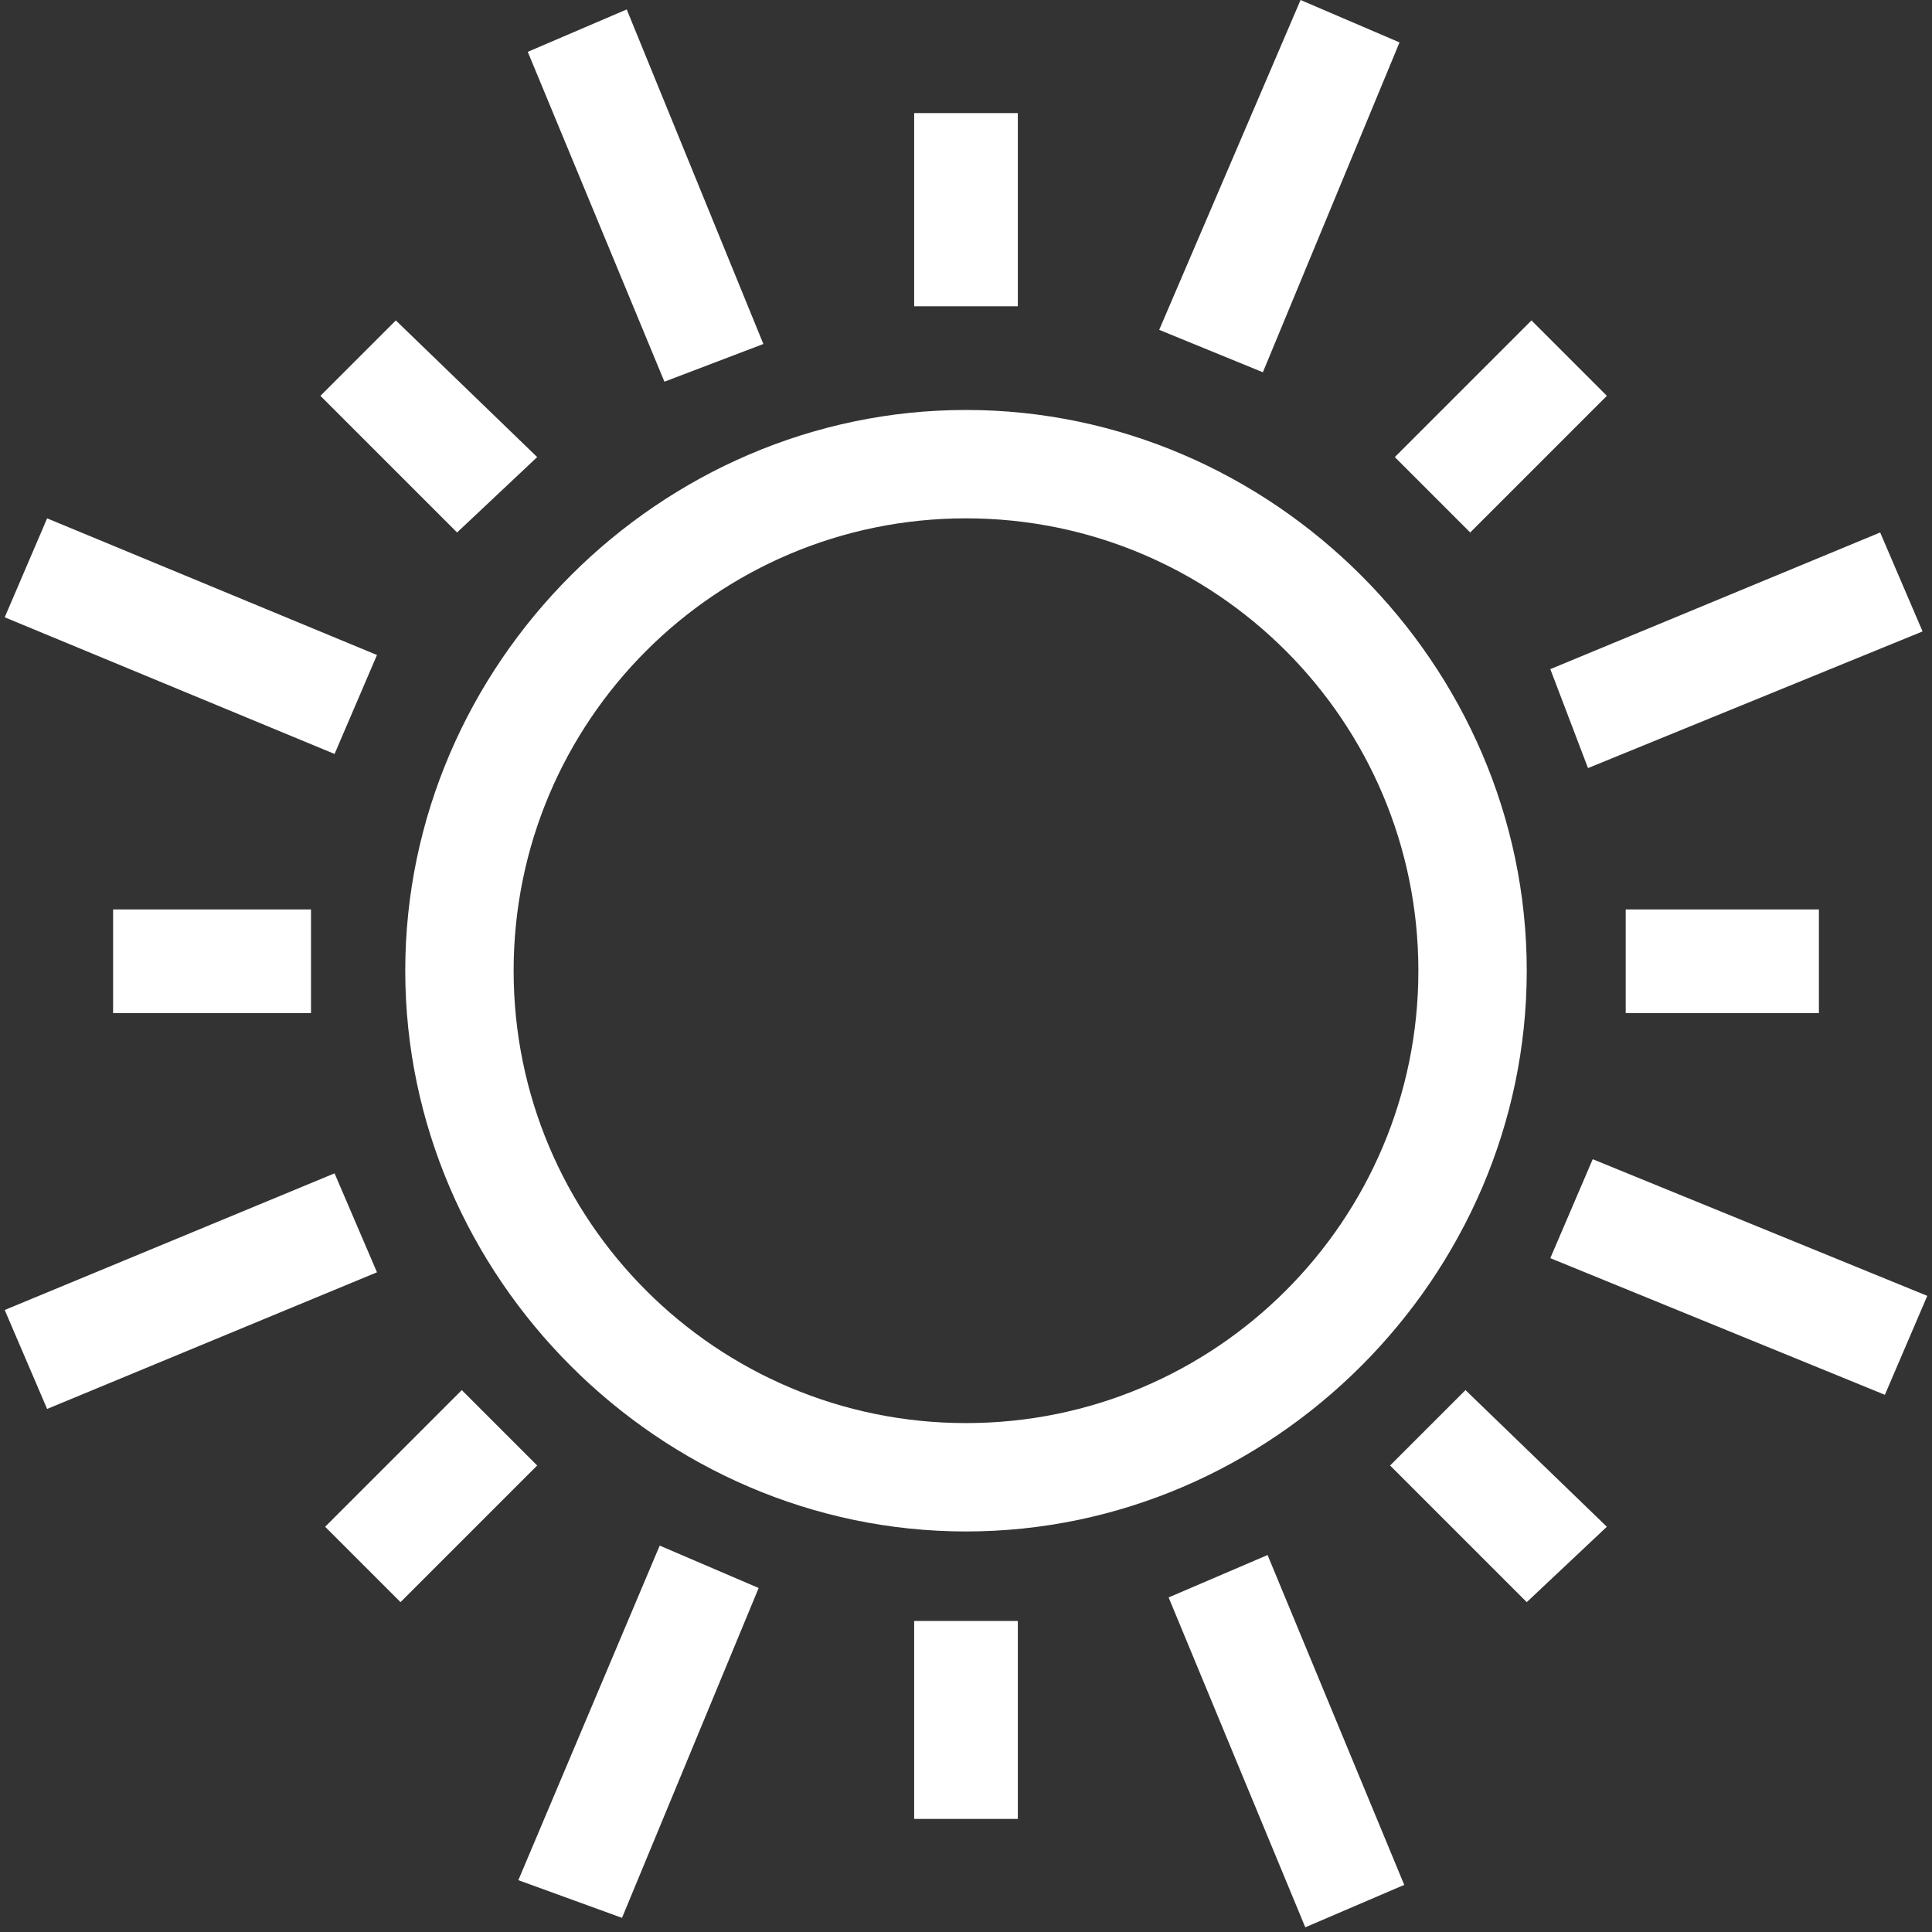 <svg version="1.2" xmlns="http://www.w3.org/2000/svg" viewBox="0 0 41 41" width="41" height="41">
	<rect x="0" y="0" width="41" height="41" fill="#333333" stroke="none"/>
	<title>Banner-2 copy 3</title>
	<style>
		.s0 { fill: #ffffff } 
	</style>
	<g id="Banner-2 copy 3">
		<path id="-e-hpbanner-icon2" fill-rule="evenodd" class="s0" d="m32.9 14.2l7-2.9 0.9 2.1-7.1 2.9zm-24.9 12.8l-7 2.9-0.9-2.1 7-2.9zm24.4-6.4c0 6.5-5.4 11.9-11.9 11.9-6.5 0-11.9-5.4-11.9-11.9 0-6.5 5.4-11.9 11.9-11.9 6.5 0 11.9 5.4 11.9 11.9zm-21.5 0c0 5.3 4.3 9.6 9.6 9.6 5.3 0 9.6-4.3 9.6-9.6 0-5.3-4.3-9.6-9.6-9.6-5.3 0-9.6 4.3-9.6 9.6zm3.2-12.5l-2.9-7 2.1-0.9 2.9 7.1zm12.8 24.9l2.9 7-2.1 0.9-2.9-7zm-5.3-26.5h-2.2v-4.1h2.2zm-2.2 27.9h2.2v4.2h-2.2zm10.2-24.7l2.9-2.9 1.6 1.6-2.9 2.9zm-18.2 21.4l-2.9 2.9-1.6-1.6 2.9-2.9zm23.1-9.6v-2.2h4.1v2.2zm-32.1 0v-2.2h4.2v2.2zm28.7 8l3 2.9-1.7 1.6-2.9-2.9zm-21.4-18.2l-2.9-2.9 1.6-1.6 3 2.9zm17.1-3.4l-2.2-0.9 3-7 2.1 0.9zm-12.8 24.9l2.1 0.9-2.9 7-2.2-0.8zm19.8-8.2l7.1 2.9-0.9 2.1-7.1-2.9zm-26.7-8.6l-7-2.9 0.9-2.1 7 2.9z"/>
	</g>
</svg>